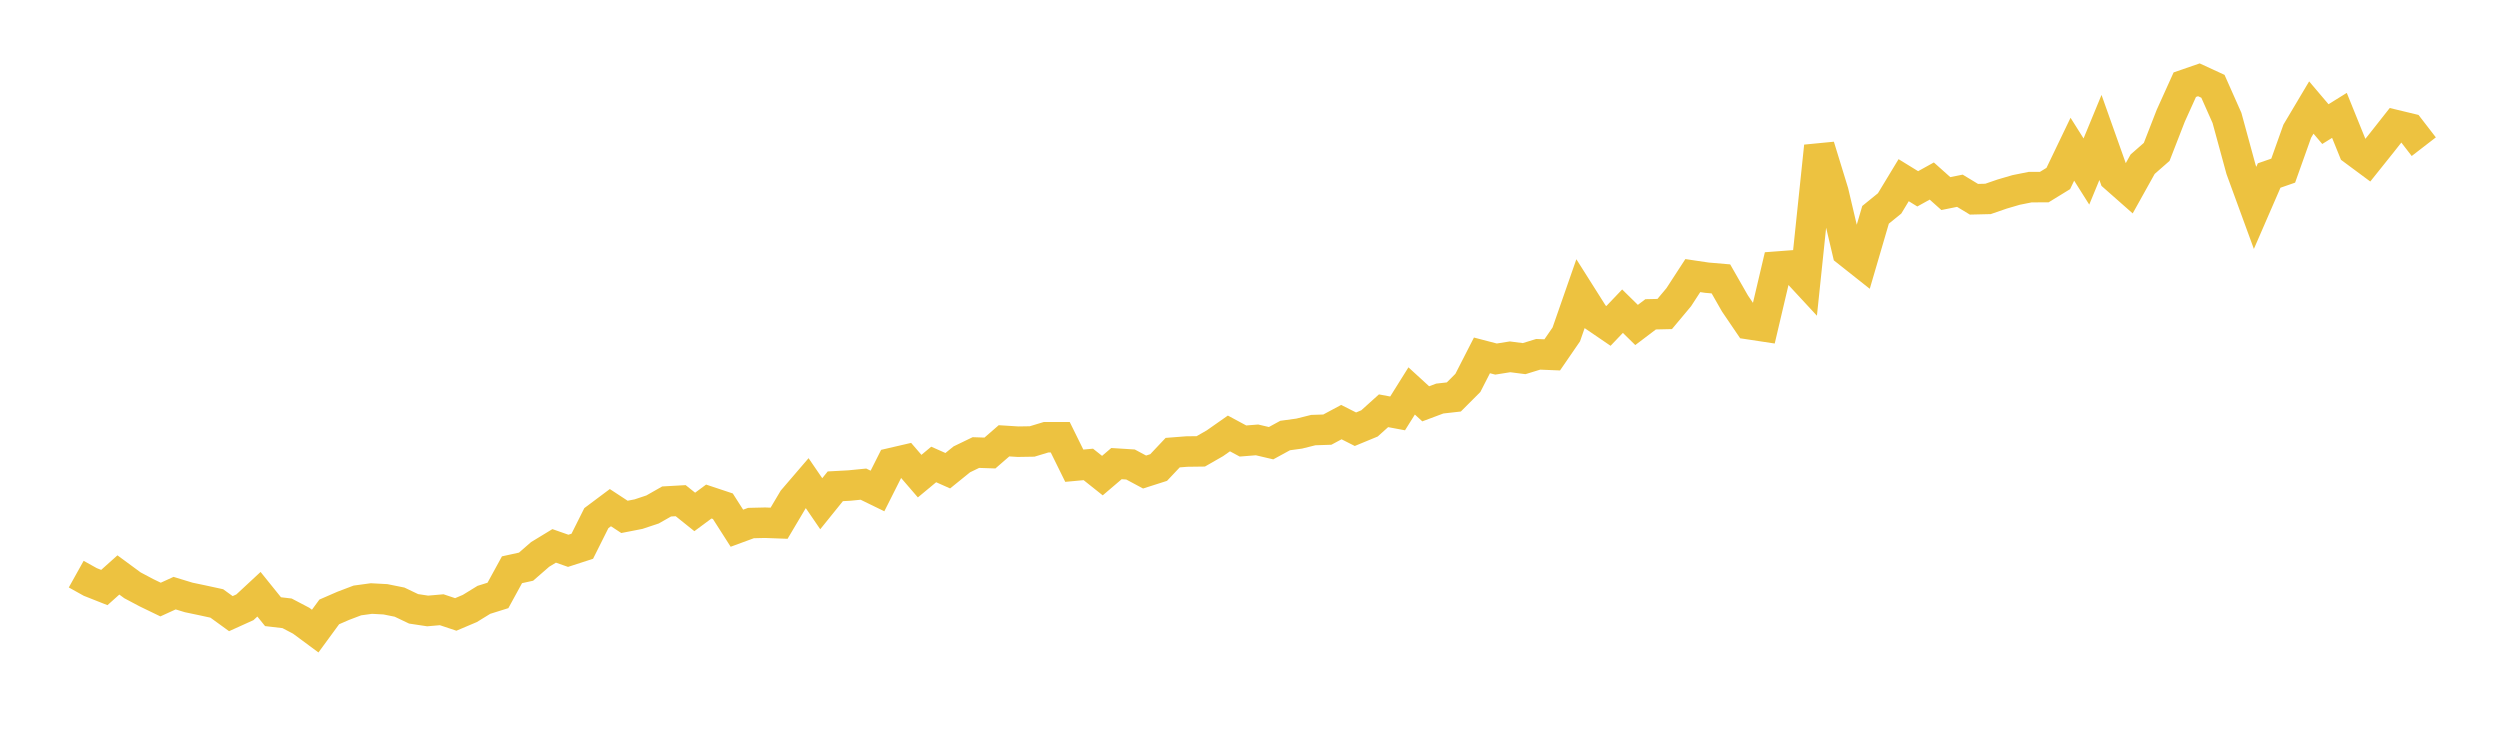 <svg width="164" height="48" xmlns="http://www.w3.org/2000/svg" xmlns:xlink="http://www.w3.org/1999/xlink"><path fill="none" stroke="rgb(237,194,64)" stroke-width="2" d="M5,37.663L5.922,38.177L6.844,38.542L7.766,37.717L8.689,38.396L9.611,38.885L10.533,39.331L11.455,38.91L12.377,39.192L13.299,39.386L14.222,39.586L15.144,40.255L16.066,39.838L16.988,38.982L17.91,40.126L18.832,40.234L19.754,40.717L20.677,41.4L21.599,40.141L22.521,39.74L23.443,39.39L24.365,39.264L25.287,39.314L26.21,39.5L27.132,39.94L28.054,40.079L28.976,39.999L29.898,40.307L30.82,39.916L31.743,39.349L32.665,39.06L33.587,37.376L34.509,37.174L35.431,36.371L36.353,35.81L37.275,36.133L38.198,35.834L39.12,33.991L40.042,33.302L40.964,33.907L41.886,33.727L42.808,33.421L43.731,32.896L44.653,32.844L45.575,33.583L46.497,32.901L47.419,33.208L48.341,34.651L49.263,34.312L50.186,34.29L51.108,34.324L52.03,32.77L52.952,31.696L53.874,33.044L54.796,31.901L55.719,31.851L56.641,31.76L57.563,32.209L58.485,30.378L59.407,30.164L60.329,31.234L61.251,30.469L62.174,30.879L63.096,30.133L64.018,29.687L64.94,29.718L65.862,28.917L66.784,28.975L67.707,28.96L68.629,28.681L69.551,28.681L70.473,30.551L71.395,30.466L72.317,31.2L73.24,30.413L74.162,30.471L75.084,30.965L76.006,30.67L76.928,29.693L77.85,29.621L78.772,29.609L79.695,29.08L80.617,28.434L81.539,28.93L82.461,28.857L83.383,29.073L84.305,28.57L85.228,28.444L86.15,28.214L87.072,28.184L87.994,27.69L88.916,28.157L89.838,27.776L90.76,26.946L91.683,27.119L92.605,25.646L93.527,26.49L94.449,26.145L95.371,26.041L96.293,25.118L97.216,23.313L98.138,23.554L99.06,23.408L99.982,23.526L100.904,23.243L101.826,23.28L102.749,21.937L103.671,19.292L104.593,20.751L105.515,21.38L106.437,20.413L107.359,21.318L108.281,20.62L109.204,20.599L110.126,19.497L111.048,18.079L111.97,18.216L112.892,18.295L113.814,19.909L114.737,21.268L115.659,21.408L116.581,17.489L117.503,17.419L118.425,18.414L119.347,9.59L120.269,12.592L121.192,16.51L122.114,17.24L123.036,14.092L123.958,13.344L124.88,11.82L125.802,12.387L126.725,11.876L127.647,12.699L128.569,12.513L129.491,13.071L130.413,13.049L131.335,12.731L132.257,12.461L133.18,12.276L134.102,12.275L135.024,11.709L135.946,9.789L136.868,11.251L137.79,9.017L138.713,11.615L139.635,12.428L140.557,10.772L141.479,9.964L142.401,7.594L143.323,5.555L144.246,5.236L145.168,5.661L146.09,7.736L147.012,11.117L147.934,13.637L148.856,11.514L149.778,11.194L150.701,8.605L151.623,7.054L152.545,8.141L153.467,7.569L154.389,9.847L155.311,10.53L156.234,9.377L157.156,8.207L158.078,8.429L159,9.623"></path></svg>